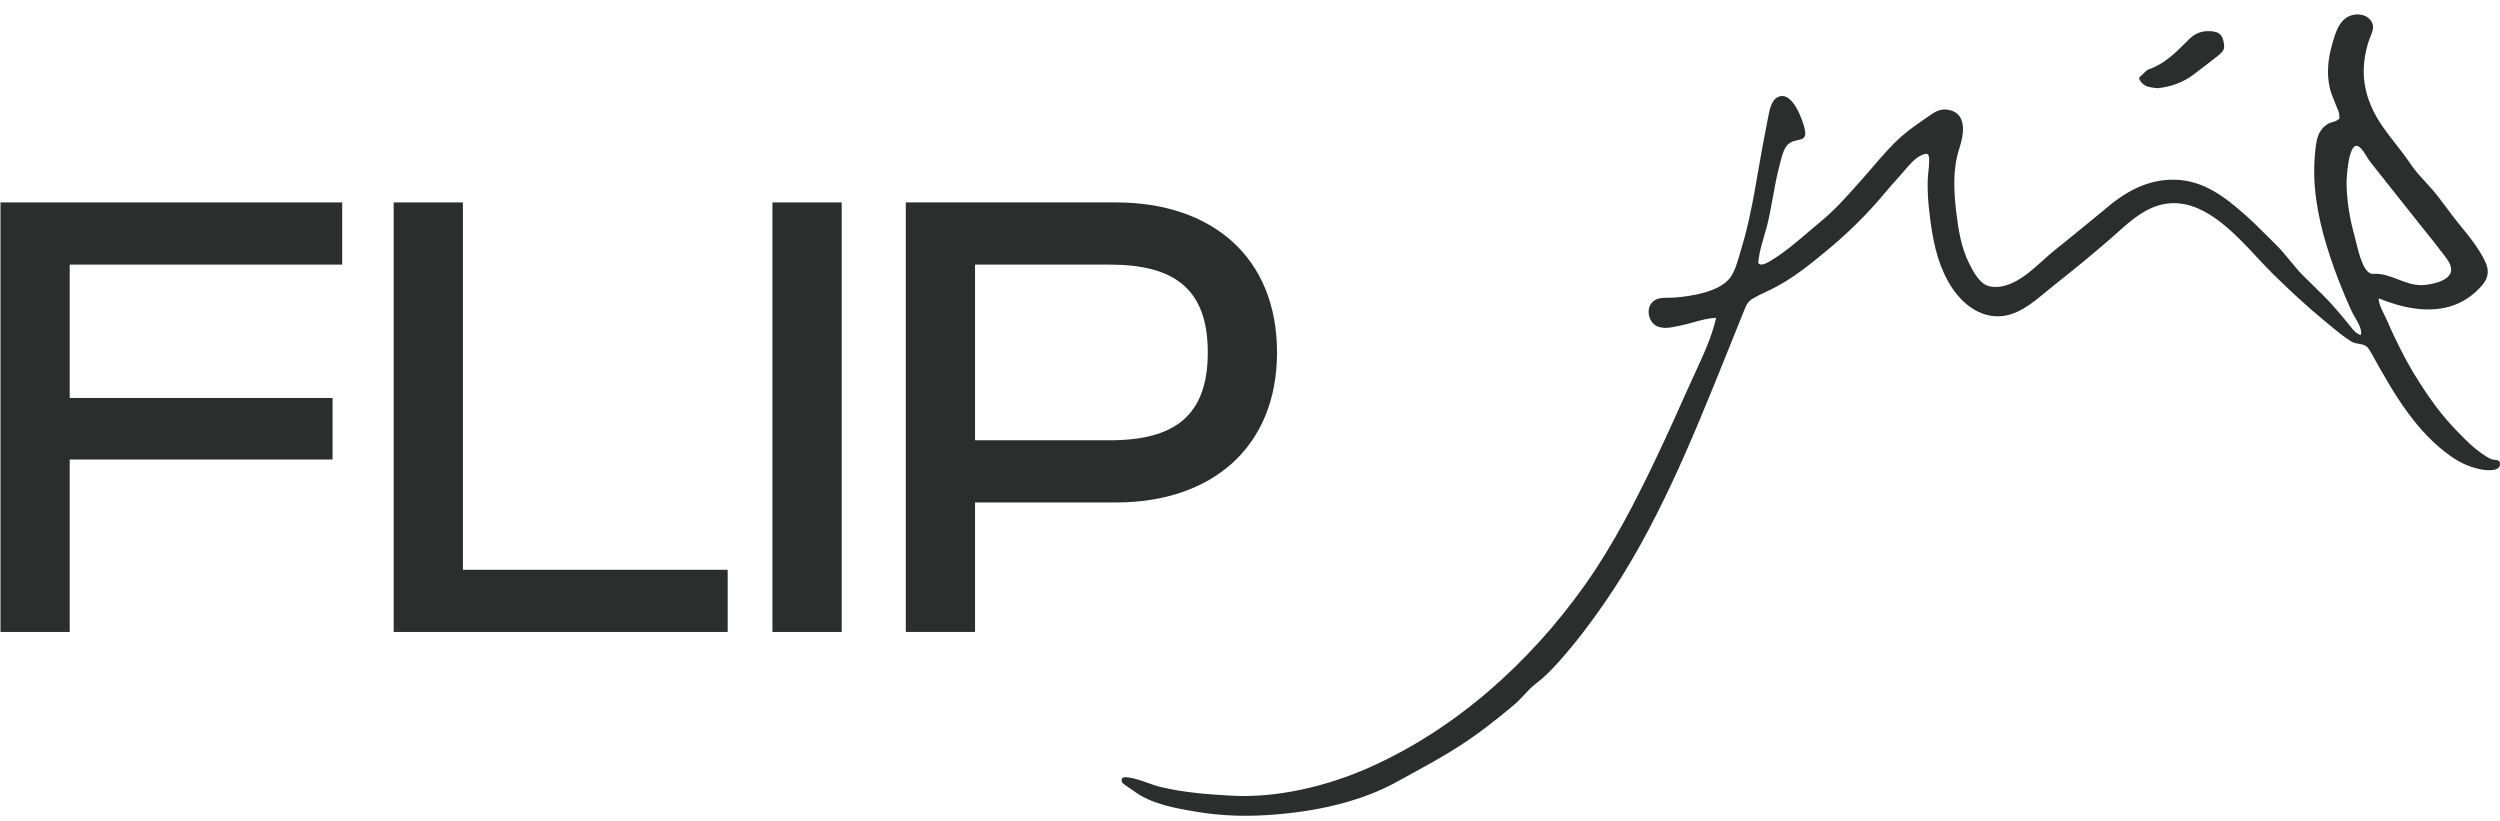 <svg width="134" height="44" viewBox="0 0 134 44" fill="none" xmlns="http://www.w3.org/2000/svg">
<path d="M3.737 33.873V24.63H17.826V21.331H3.737V14.183H18.342V10.85H0.026V33.873H3.737Z" fill="#2C2E2D"/>
<path d="M39.004 33.873V30.54H24.812V10.85H21.101V33.873H39.004Z" fill="#2C2E2D"/>
<path d="M45.115 33.873V10.85H41.403V33.873H45.115Z" fill="#2C2E2D"/>
<path d="M52.263 33.873V26.932H59.822C64.943 26.932 68.448 23.977 68.448 18.891C68.448 13.771 64.943 10.85 59.822 10.85H48.551V33.873H52.263ZM59.479 14.183C62.95 14.183 64.737 15.489 64.737 18.891C64.737 22.293 62.95 23.599 59.479 23.599H52.263V14.183H59.479Z" fill="#2C2E2D"/>
<path fill-rule="evenodd" clip-rule="evenodd" d="M133.701 24.645C133.823 24.658 133.964 24.674 133.988 24.781C134.114 25.319 133.225 25.207 133.001 25.165C132.415 25.047 131.928 24.84 131.434 24.502C129.5 23.182 128.29 21.063 127.165 19.038C127.147 19.007 127.13 18.976 127.114 18.946C126.996 18.729 126.894 18.543 126.643 18.47C126.565 18.449 126.494 18.437 126.426 18.426C126.284 18.402 126.153 18.381 125.994 18.281C125.618 18.048 125.261 17.751 124.913 17.462C124.837 17.399 124.761 17.336 124.686 17.274C123.699 16.469 122.764 15.599 121.851 14.705C121.587 14.445 121.309 14.147 121.018 13.835C119.677 12.395 118.055 10.654 116.13 10.916C115.062 11.063 114.236 11.801 113.446 12.508C113.311 12.628 113.177 12.748 113.043 12.864C112.068 13.711 111.069 14.522 110.059 15.321C109.921 15.43 109.782 15.545 109.642 15.661C108.888 16.285 108.084 16.95 107.093 16.955C105.916 16.96 104.975 16.084 104.424 15.09C103.81 13.995 103.592 12.817 103.437 11.573C103.351 10.887 103.294 10.188 103.334 9.49C103.341 9.378 103.353 9.267 103.366 9.157C103.384 8.992 103.403 8.827 103.403 8.661C103.403 8.258 103.368 8.146 102.973 8.329C102.633 8.487 102.354 8.819 102.092 9.129C102 9.239 101.909 9.346 101.819 9.442C101.559 9.718 101.315 10.007 101.071 10.295C100.922 10.472 100.772 10.649 100.62 10.822C99.788 11.763 98.893 12.621 97.929 13.421C96.976 14.208 96.023 14.983 94.91 15.522C94.811 15.571 94.71 15.619 94.609 15.666C94.394 15.767 94.178 15.869 93.975 15.99C93.7 16.149 93.619 16.309 93.499 16.605C93.281 17.156 93.057 17.712 92.833 18.263C92.727 18.525 92.621 18.788 92.515 19.05C90.665 23.639 88.793 28.281 85.982 32.346C85.241 33.424 84.45 34.459 83.583 35.436C83.181 35.886 82.791 36.289 82.315 36.65C82.083 36.824 81.888 37.035 81.691 37.247C81.528 37.424 81.364 37.601 81.179 37.757C80.22 38.568 79.245 39.332 78.195 40.006C77.388 40.525 76.556 40.981 75.722 41.438C75.472 41.576 75.221 41.714 74.97 41.853C72.875 43.026 70.385 43.523 68.015 43.683C66.73 43.771 65.444 43.73 64.176 43.517C63.052 43.333 61.68 43.102 60.751 42.38C60.718 42.355 60.657 42.316 60.586 42.269C60.406 42.153 60.161 41.993 60.136 41.913C60.05 41.634 60.28 41.646 60.475 41.67C60.814 41.714 61.153 41.834 61.49 41.954C61.736 42.041 61.981 42.128 62.225 42.185C63.453 42.481 64.721 42.576 65.978 42.647C68.434 42.789 71.12 42.144 73.369 41.149C78.011 39.089 81.988 35.531 84.954 31.352C86.481 29.197 87.709 26.788 88.845 24.396C89.43 23.159 89.993 21.91 90.549 20.66C90.655 20.423 90.766 20.183 90.878 19.941C91.312 19.001 91.76 18.031 91.984 17.038C91.576 17.049 91.183 17.159 90.79 17.269C90.574 17.33 90.359 17.39 90.142 17.434C90.091 17.445 90.039 17.456 89.985 17.468C89.546 17.565 89.002 17.685 88.644 17.369C88.357 17.114 88.265 16.611 88.495 16.28C88.718 15.958 89.109 15.957 89.472 15.957C89.577 15.956 89.679 15.956 89.775 15.948C90.647 15.877 92.173 15.652 92.741 14.877C92.981 14.548 93.113 14.09 93.234 13.674C93.263 13.572 93.291 13.473 93.321 13.379C93.504 12.781 93.659 12.171 93.791 11.556C93.962 10.773 94.098 9.985 94.233 9.199C94.302 8.796 94.372 8.393 94.445 7.992C94.479 7.815 94.512 7.638 94.545 7.462C94.619 7.066 94.693 6.672 94.773 6.275C94.777 6.253 94.782 6.23 94.787 6.206C94.854 5.868 94.95 5.387 95.266 5.216C96.052 4.789 96.632 6.435 96.741 6.95C96.838 7.409 96.628 7.455 96.355 7.513C96.227 7.541 96.085 7.571 95.955 7.649C95.642 7.833 95.527 8.296 95.435 8.667C95.42 8.725 95.406 8.781 95.392 8.833C95.236 9.402 95.131 9.985 95.026 10.568C94.932 11.095 94.837 11.622 94.704 12.142C94.658 12.316 94.606 12.491 94.554 12.668C94.44 13.051 94.324 13.44 94.273 13.829C94.269 13.859 94.264 13.888 94.259 13.914C94.233 14.059 94.217 14.148 94.377 14.178C94.543 14.206 94.853 14.012 95.011 13.914C95.022 13.907 95.033 13.9 95.042 13.894C95.694 13.49 96.298 12.972 96.894 12.463C97.126 12.263 97.358 12.065 97.59 11.875C98.319 11.276 98.905 10.619 99.521 9.928C99.622 9.814 99.724 9.7 99.828 9.584C100.019 9.371 100.207 9.152 100.396 8.932C100.888 8.359 101.384 7.781 101.94 7.293C102.341 6.944 102.777 6.642 103.214 6.34C103.253 6.313 103.292 6.286 103.331 6.259C103.662 6.026 103.97 5.81 104.401 5.879C105.434 6.038 105.285 7.157 105.027 7.933C104.665 9.016 104.717 10.188 104.849 11.313C104.964 12.278 105.113 13.273 105.555 14.137C105.761 14.539 106.065 15.125 106.49 15.297C106.926 15.475 107.466 15.35 107.873 15.161C108.478 14.881 108.989 14.42 109.493 13.964C109.736 13.745 109.976 13.527 110.226 13.332C110.787 12.89 111.34 12.435 111.893 11.981C112.177 11.748 112.46 11.514 112.745 11.283C113.847 10.319 115.057 9.608 116.543 9.632C118.093 9.655 119.252 10.549 120.371 11.544C120.766 11.894 121.14 12.267 121.514 12.642C121.677 12.805 121.841 12.969 122.006 13.13C122.273 13.393 122.509 13.681 122.744 13.968C122.959 14.23 123.174 14.492 123.412 14.735C123.596 14.921 123.783 15.102 123.969 15.283C124.341 15.644 124.711 16.004 125.059 16.398C125.34 16.718 125.621 17.049 125.891 17.381C125.924 17.421 125.957 17.463 125.991 17.505C126.141 17.696 126.299 17.897 126.534 17.955C126.638 17.713 126.391 17.288 126.207 16.973C126.148 16.871 126.095 16.781 126.063 16.712C125.885 16.327 125.719 15.936 125.558 15.546C125.237 14.764 124.95 13.965 124.703 13.154C124.21 11.52 123.911 9.833 124.095 8.122L124.098 8.098C124.137 7.72 124.18 7.304 124.405 6.986C124.508 6.838 124.64 6.725 124.789 6.63C124.851 6.593 124.933 6.571 125.015 6.548C125.117 6.519 125.219 6.491 125.283 6.435C125.373 6.354 125.392 6.391 125.393 6.391C125.393 6.391 125.378 6.36 125.386 6.186C125.391 6.062 125.319 5.895 125.26 5.758C125.243 5.718 125.227 5.681 125.214 5.648C125.186 5.577 125.157 5.507 125.128 5.437C125.027 5.192 124.928 4.95 124.87 4.683C124.698 3.919 124.789 3.138 124.996 2.398C125.003 2.375 125.009 2.351 125.016 2.328C125.177 1.763 125.364 1.109 125.931 0.859C126.35 0.675 126.981 0.77 127.165 1.267C127.25 1.5 127.152 1.732 127.059 1.955C127.026 2.033 126.994 2.11 126.97 2.185C126.861 2.516 126.781 2.865 126.735 3.215C126.551 4.624 127.022 5.843 127.831 6.956C128.013 7.207 128.204 7.452 128.396 7.698C128.676 8.057 128.956 8.416 129.208 8.791C129.44 9.138 129.712 9.434 129.989 9.735C130.109 9.866 130.23 9.997 130.35 10.135C130.642 10.472 130.909 10.831 131.176 11.189C131.364 11.442 131.553 11.695 131.75 11.941C131.803 12.006 131.856 12.07 131.908 12.135C132.268 12.575 132.62 13.007 132.92 13.497C133.305 14.131 133.58 14.652 133.047 15.285C132.651 15.753 132.14 16.126 131.578 16.339C130.252 16.842 128.76 16.505 127.492 15.99C127.5 16.275 127.666 16.606 127.814 16.902C127.872 17.017 127.926 17.127 127.968 17.227C128.181 17.73 128.422 18.227 128.668 18.719C129.105 19.595 129.581 20.376 130.132 21.181C130.665 21.963 131.205 22.62 131.87 23.283L131.871 23.284C132.215 23.633 132.565 23.988 132.966 24.266C132.979 24.274 132.991 24.283 133.004 24.292C133.174 24.411 133.371 24.549 133.563 24.621C133.598 24.633 133.648 24.639 133.701 24.645ZM126.274 12.932C126.422 13.549 126.705 14.726 127.205 14.681C127.66 14.642 128.096 14.808 128.536 14.976C128.947 15.133 129.361 15.291 129.799 15.285C130.269 15.268 131.48 15.066 131.377 14.368C131.34 14.098 131.106 13.802 130.917 13.564C130.874 13.508 130.833 13.457 130.797 13.409C130.561 13.093 130.314 12.788 130.068 12.483C129.986 12.381 129.904 12.279 129.822 12.177C129.521 11.796 129.218 11.415 128.915 11.035C128.612 10.654 128.31 10.274 128.008 9.892C127.883 9.733 127.758 9.576 127.633 9.419C127.431 9.167 127.231 8.916 127.033 8.661C126.984 8.597 126.929 8.508 126.87 8.412C126.727 8.181 126.559 7.907 126.385 7.832C125.885 7.619 125.771 9.507 125.776 9.845C125.788 10.798 125.954 11.751 126.207 12.663C126.225 12.727 126.247 12.82 126.274 12.932ZM117.576 3.996C117.008 4.423 116.365 4.653 115.642 4.73C115.59 4.722 115.536 4.715 115.481 4.709C115.233 4.679 114.974 4.649 114.776 4.411L114.77 4.404C114.664 4.271 114.584 4.172 114.782 4.038C114.833 4 114.878 3.954 114.923 3.907C114.999 3.828 115.075 3.749 115.183 3.712C116.005 3.431 116.609 2.828 117.206 2.231C117.251 2.186 117.296 2.141 117.341 2.096C117.685 1.753 118.081 1.634 118.54 1.676C118.85 1.705 119.08 1.8 119.166 2.161C119.263 2.57 119.24 2.706 118.902 2.972C118.466 3.316 118.024 3.659 117.576 3.996Z" fill="#2C2E2D"/>
</svg>
